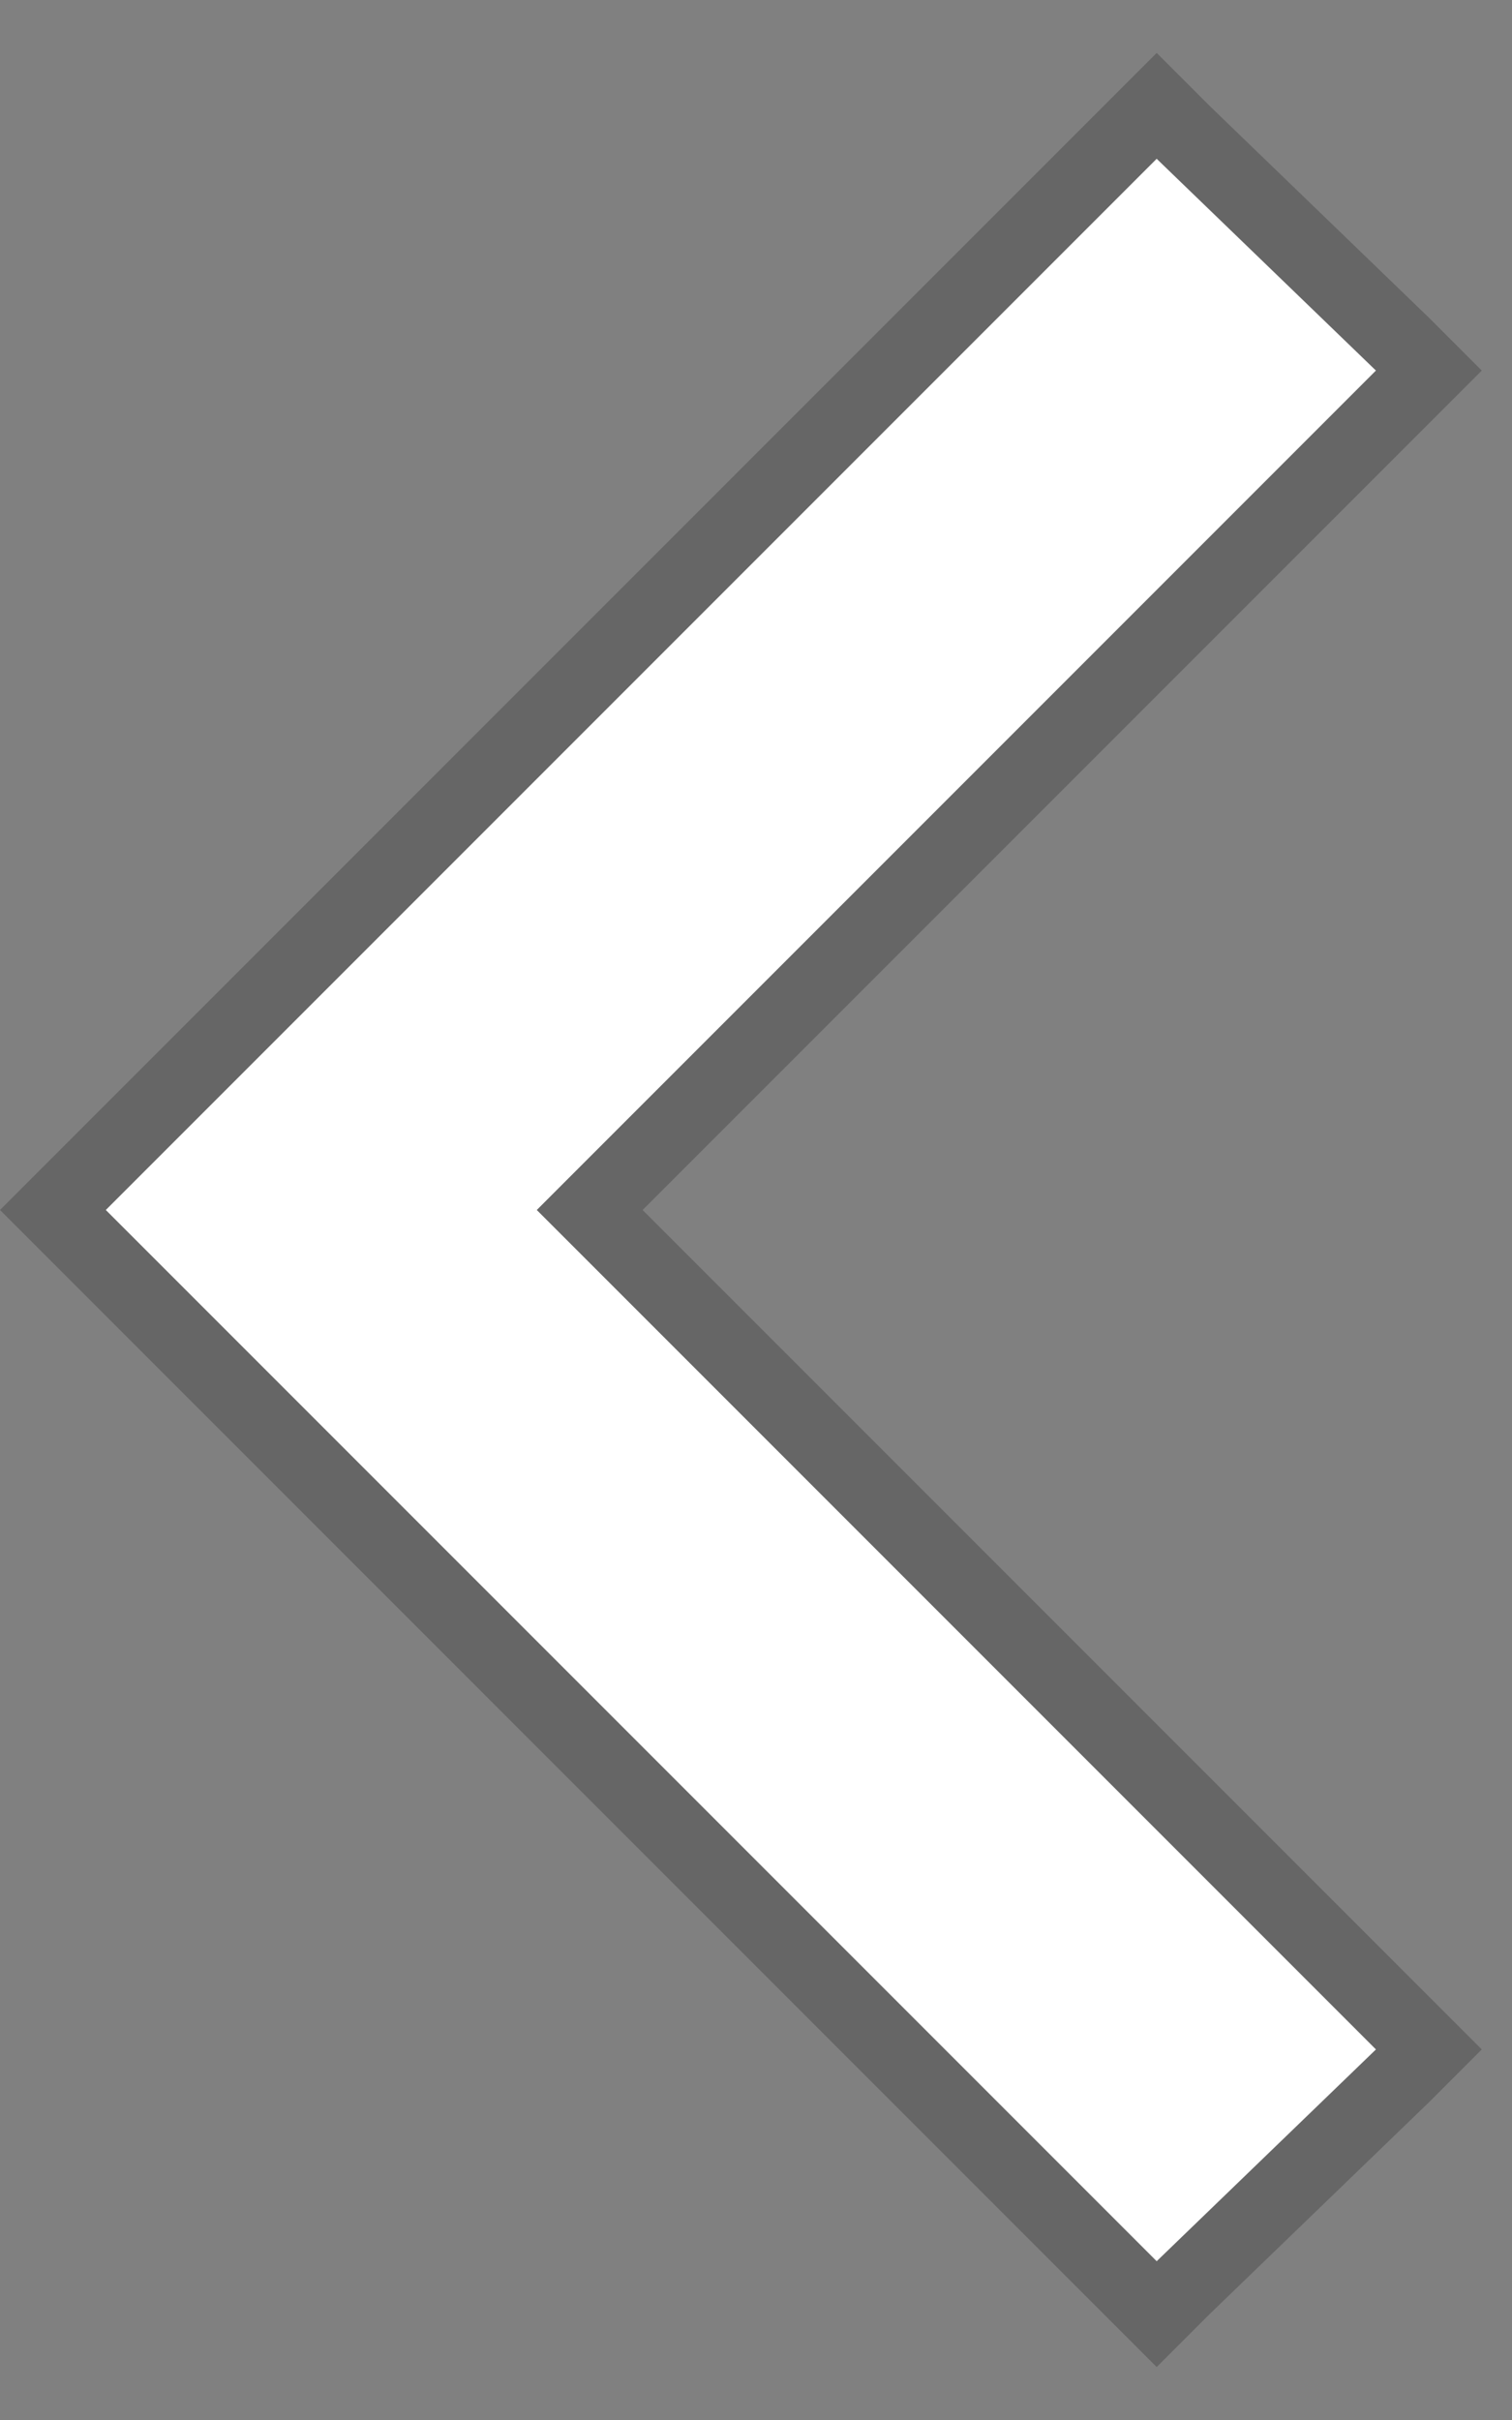 <svg version="1.1" xmlns="http://www.w3.org/2000/svg" xmlns:xlink="http://www.w3.org/1999/xlink" x="0px" y="0px"
	 viewBox="0 0 20 32" style="enable-background:new 0 0 20 32;" xml:space="preserve">
<rect x="0" y="0" width="20" height="32" fill="#808080" stroke="none"/>
<path style="opacity:0.2;enable-background:new    ;" d="M15.3,29.9L1.4,16L15.3,2.1l2.8,2.8L7.1,16l11.1,11.1L15.3,29.9 M15.3,31.3
	l0.7-0.7l2.9-2.8l0.7-0.7l-0.7-0.7L8.5,16L18.9,5.6l0.7-0.7l-0.7-0.7L16,1.4l-0.7-0.7l-0.7,0.7L0.7,15.3L0,16l0.7,0.7l13.9,13.9
	L15.3,31.3L15.3,31.3z"/>
<polygon style="fill:#FFFFFF;" points="15.3,2.1 18.2,4.9 7.1,16 18.2,27.1 15.3,29.9 1.4,16 "/>
</svg>

